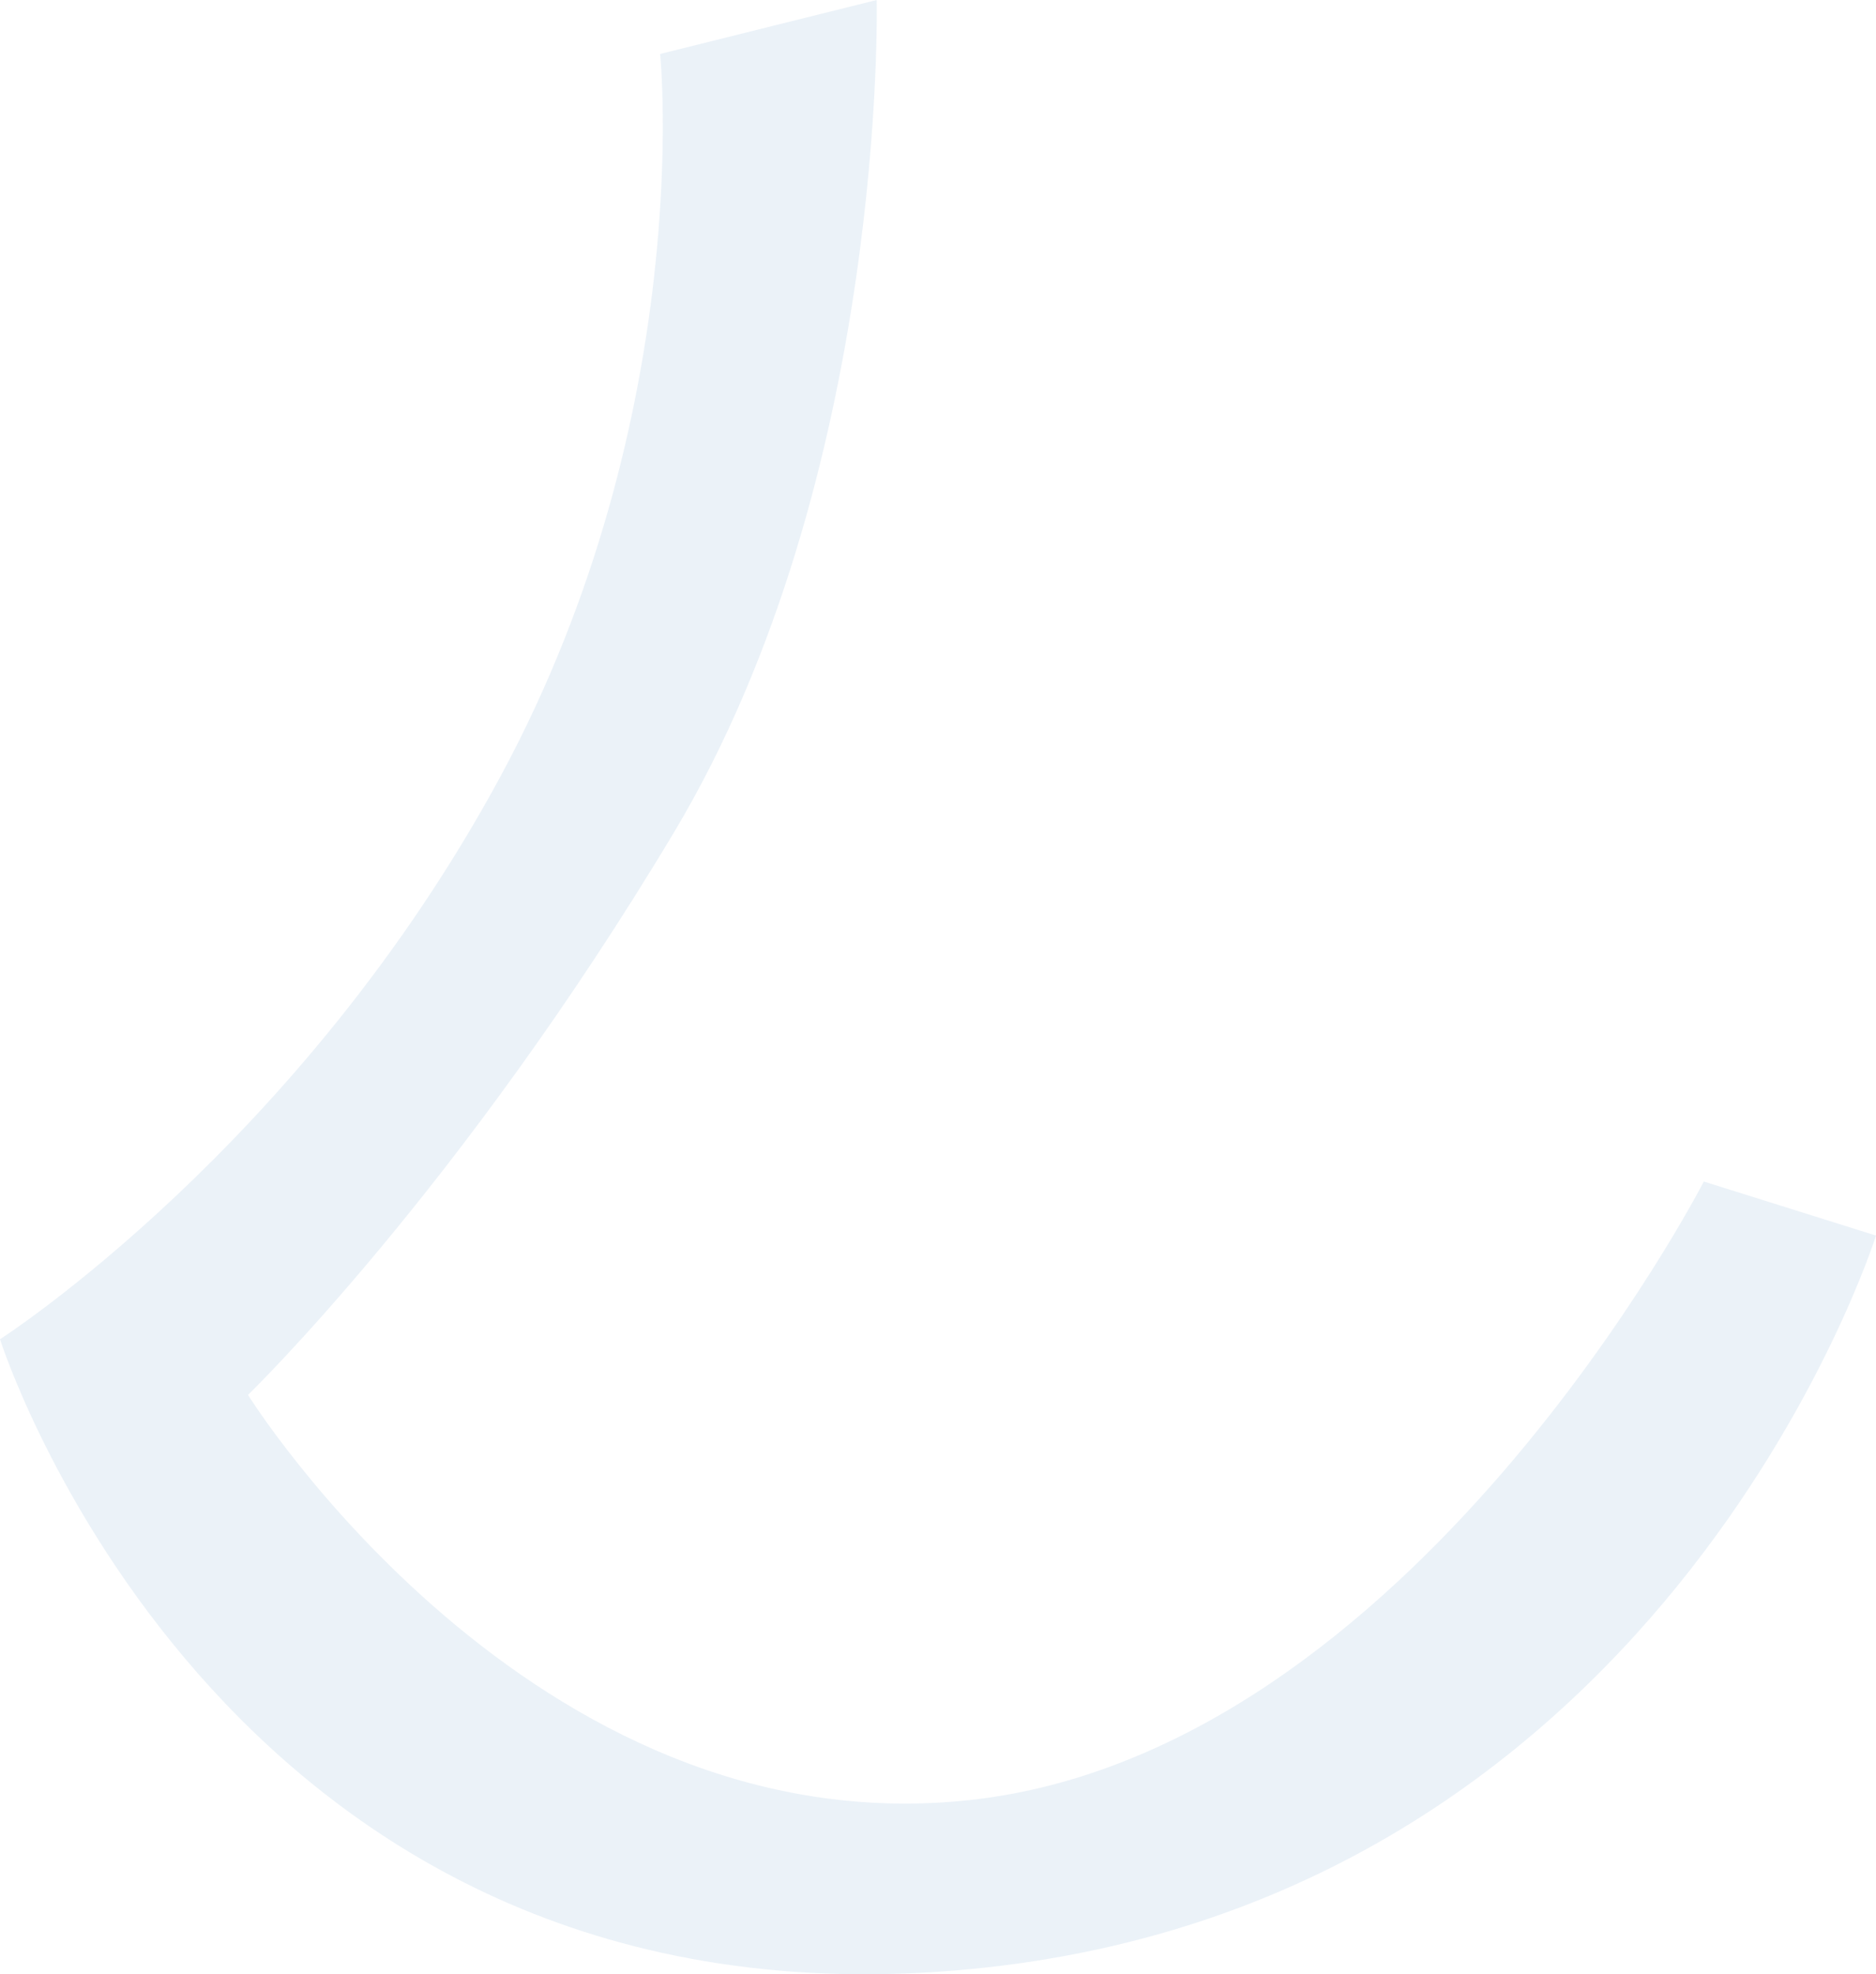 <?xml version="1.0" encoding="UTF-8"?>
<svg xmlns="http://www.w3.org/2000/svg" width="748" height="787" viewBox="0 0 748 787" fill="none">
  <path opacity="0.08" d="M263.054 21.547L349.56 0C349.56 0 353.901 189.586 268.682 331.896C183.463 474.206 98.886 556.055 98.886 556.055C98.886 556.055 211.601 736.958 387.185 717.501C562.769 698.043 679.342 470.99 679.342 470.99L748 492.538C748 492.538 661.977 766.545 374 786.002C86.023 805.459 0 533.864 0 533.864C0 533.864 119.95 457.001 199.702 309.223C277.686 164.662 263.215 21.547 263.215 21.547H263.054Z" fill="#0062A3"/>
</svg>